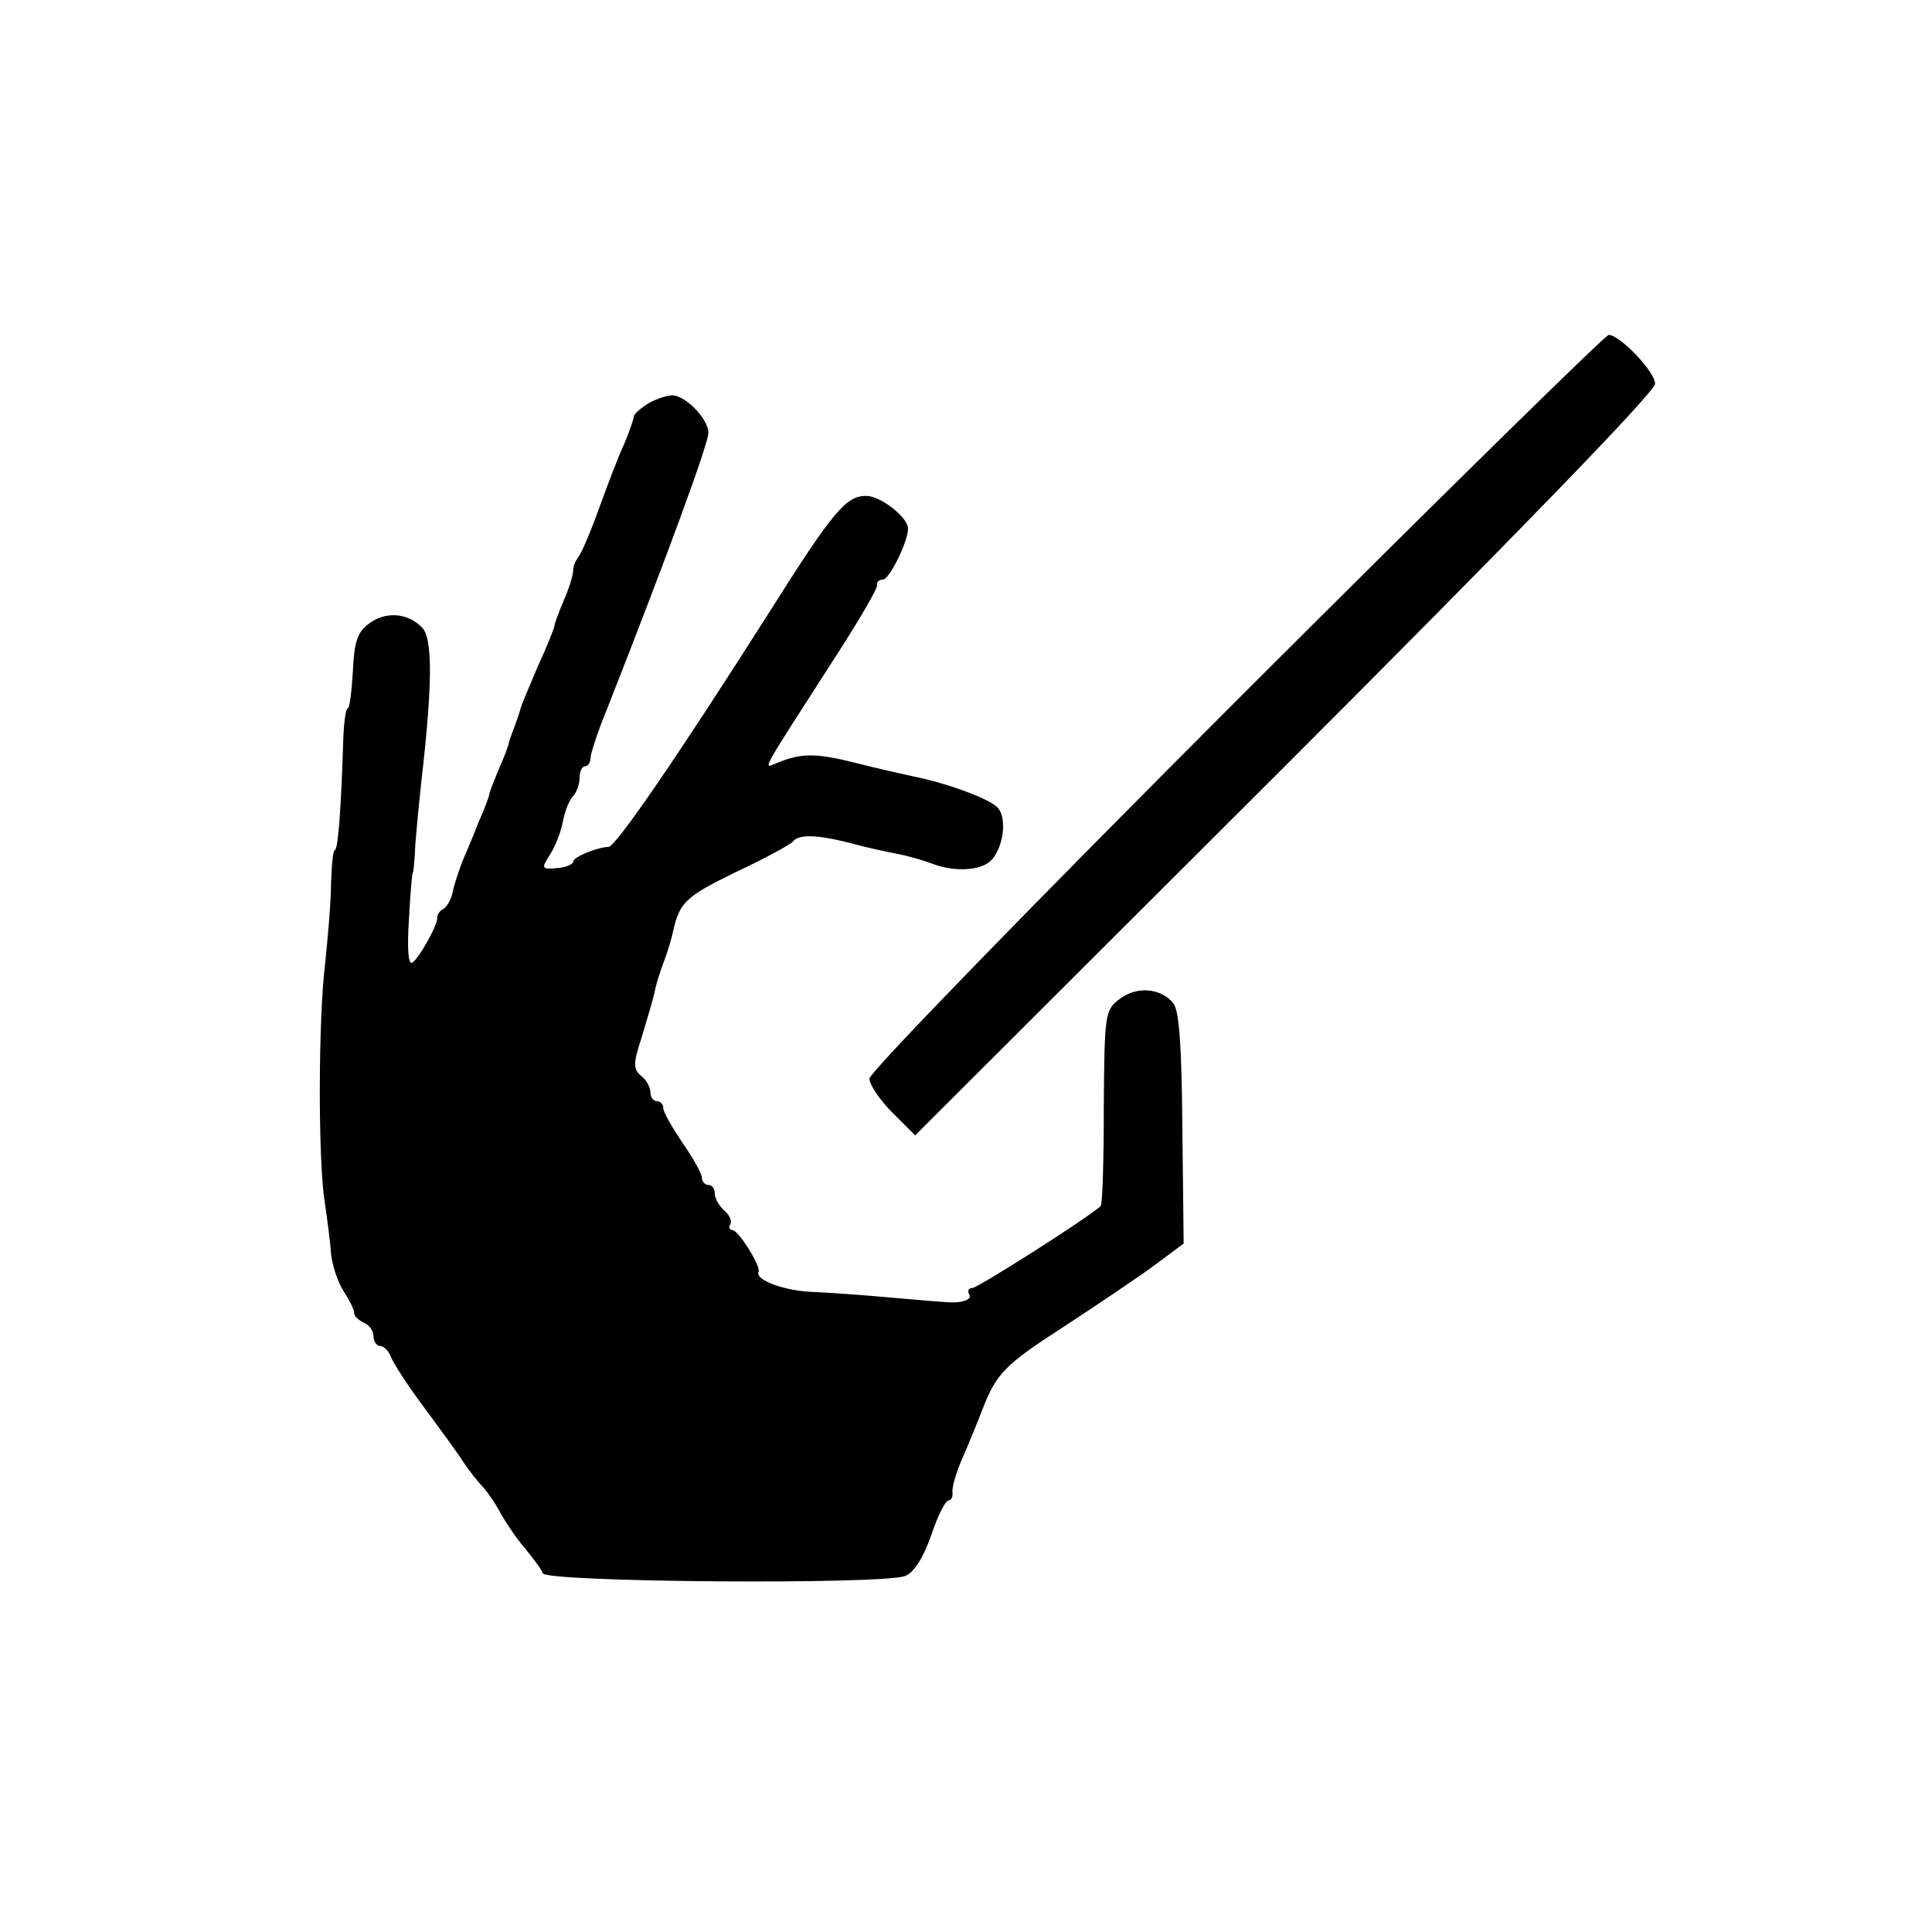<?xml version="1.0" standalone="no"?>
<!DOCTYPE svg PUBLIC "-//W3C//DTD SVG 20010904//EN"
 "http://www.w3.org/TR/2001/REC-SVG-20010904/DTD/svg10.dtd">
<svg version="1.0" xmlns="http://www.w3.org/2000/svg"
 width="300pt" height="300pt" viewBox="0 0 300 300"
 preserveAspectRatio="xMidYMid meet">
<g transform="translate(0,300) scale(0.1,-0.1)"
fill="#000000" stroke="none">
<path d="M1919 1911 c-313 -313 -569 -576 -569 -586 0 -9 16 -33 36 -53 l35
-35 575 574 c362 362 574 581 574 593 0 19 -55 76 -72 76 -5 0 -266 -256 -579
-569z"/>
<path d="M1009 2375 c-13 -8 -24 -17 -25 -22 0 -4 -7 -24 -15 -43 -9 -19 -26
-64 -39 -100 -13 -36 -27 -69 -32 -75 -4 -5 -8 -14 -8 -21 0 -6 -6 -27 -14
-45 -8 -19 -15 -37 -15 -41 -1 -5 -12 -33 -26 -63 -13 -31 -25 -59 -26 -63 -1
-4 -5 -17 -10 -30 -5 -13 -9 -25 -9 -26 0 -2 -6 -19 -14 -37 -8 -19 -15 -37
-16 -41 0 -4 -8 -25 -17 -45 -8 -21 -20 -49 -26 -63 -5 -14 -12 -34 -14 -45
-2 -10 -8 -22 -14 -26 -6 -3 -10 -9 -10 -13 2 -10 -28 -64 -39 -71 -6 -3 -8
22 -5 67 2 40 5 73 6 73 1 0 3 20 4 45 2 25 6 67 9 94 18 155 18 226 1 242
-23 23 -57 25 -83 5 -17 -13 -22 -28 -24 -73 -2 -32 -5 -58 -8 -58 -3 0 -6
-21 -7 -48 -3 -103 -8 -172 -13 -172 -3 0 -5 -24 -6 -53 0 -28 -5 -83 -9 -122
-11 -89 -11 -305 -1 -370 4 -27 9 -64 10 -82 2 -17 10 -43 19 -57 9 -14 17
-29 17 -35 0 -5 7 -11 15 -15 8 -3 15 -12 15 -21 0 -8 5 -15 10 -15 6 0 14 -8
17 -17 4 -10 27 -46 52 -79 25 -34 53 -72 61 -85 8 -12 22 -30 30 -38 8 -9 21
-28 28 -42 8 -14 24 -38 37 -53 13 -16 26 -33 28 -39 4 -14 532 -18 563 -4 14
6 28 29 40 63 10 30 22 54 27 54 4 0 7 6 6 13 -1 6 5 28 13 47 14 32 28 67 33
80 22 57 34 70 127 130 55 36 119 79 143 97 l43 32 -2 179 c-1 129 -5 183 -14
194 -19 24 -57 27 -83 7 -23 -17 -24 -22 -25 -168 0 -83 -2 -152 -5 -154 -24
-21 -191 -127 -199 -127 -6 0 -8 -4 -5 -10 5 -8 -11 -14 -35 -12 -3 0 -41 3
-85 7 -44 4 -100 8 -125 9 -44 2 -88 19 -82 31 4 8 -31 65 -41 65 -4 0 -6 4
-3 9 3 5 -1 14 -9 21 -8 7 -15 19 -15 26 0 8 -4 14 -10 14 -5 0 -10 5 -10 11
0 6 -13 30 -30 54 -16 24 -30 48 -30 54 0 6 -4 11 -10 11 -5 0 -10 6 -10 14 0
7 -6 19 -14 25 -13 11 -13 19 0 59 8 26 17 57 20 69 2 12 9 35 15 50 6 16 12
36 14 46 10 46 20 55 98 93 45 21 85 43 88 47 9 12 38 11 89 -2 25 -7 58 -14
74 -17 16 -3 40 -10 53 -15 37 -14 79 -11 94 7 18 22 22 63 9 79 -11 14 -80
39 -130 49 -14 3 -54 12 -90 21 -63 16 -86 16 -124 0 -22 -9 -27 -19 88 160
39 60 70 113 68 117 -1 4 3 8 9 8 10 0 39 59 39 79 0 18 -43 51 -65 51 -31 0
-51 -23 -150 -180 -141 -222 -239 -365 -250 -365 -19 -1 -55 -16 -55 -23 0 -4
-11 -9 -25 -10 -24 -2 -25 -1 -11 21 8 12 17 35 20 51 3 16 10 34 16 40 5 5
10 18 10 28 0 10 4 18 8 18 5 0 9 6 9 13 0 6 11 41 26 77 94 239 157 411 157
428 0 20 -32 55 -54 58 -7 1 -23 -4 -37 -11z"/>
</g>
</svg>
